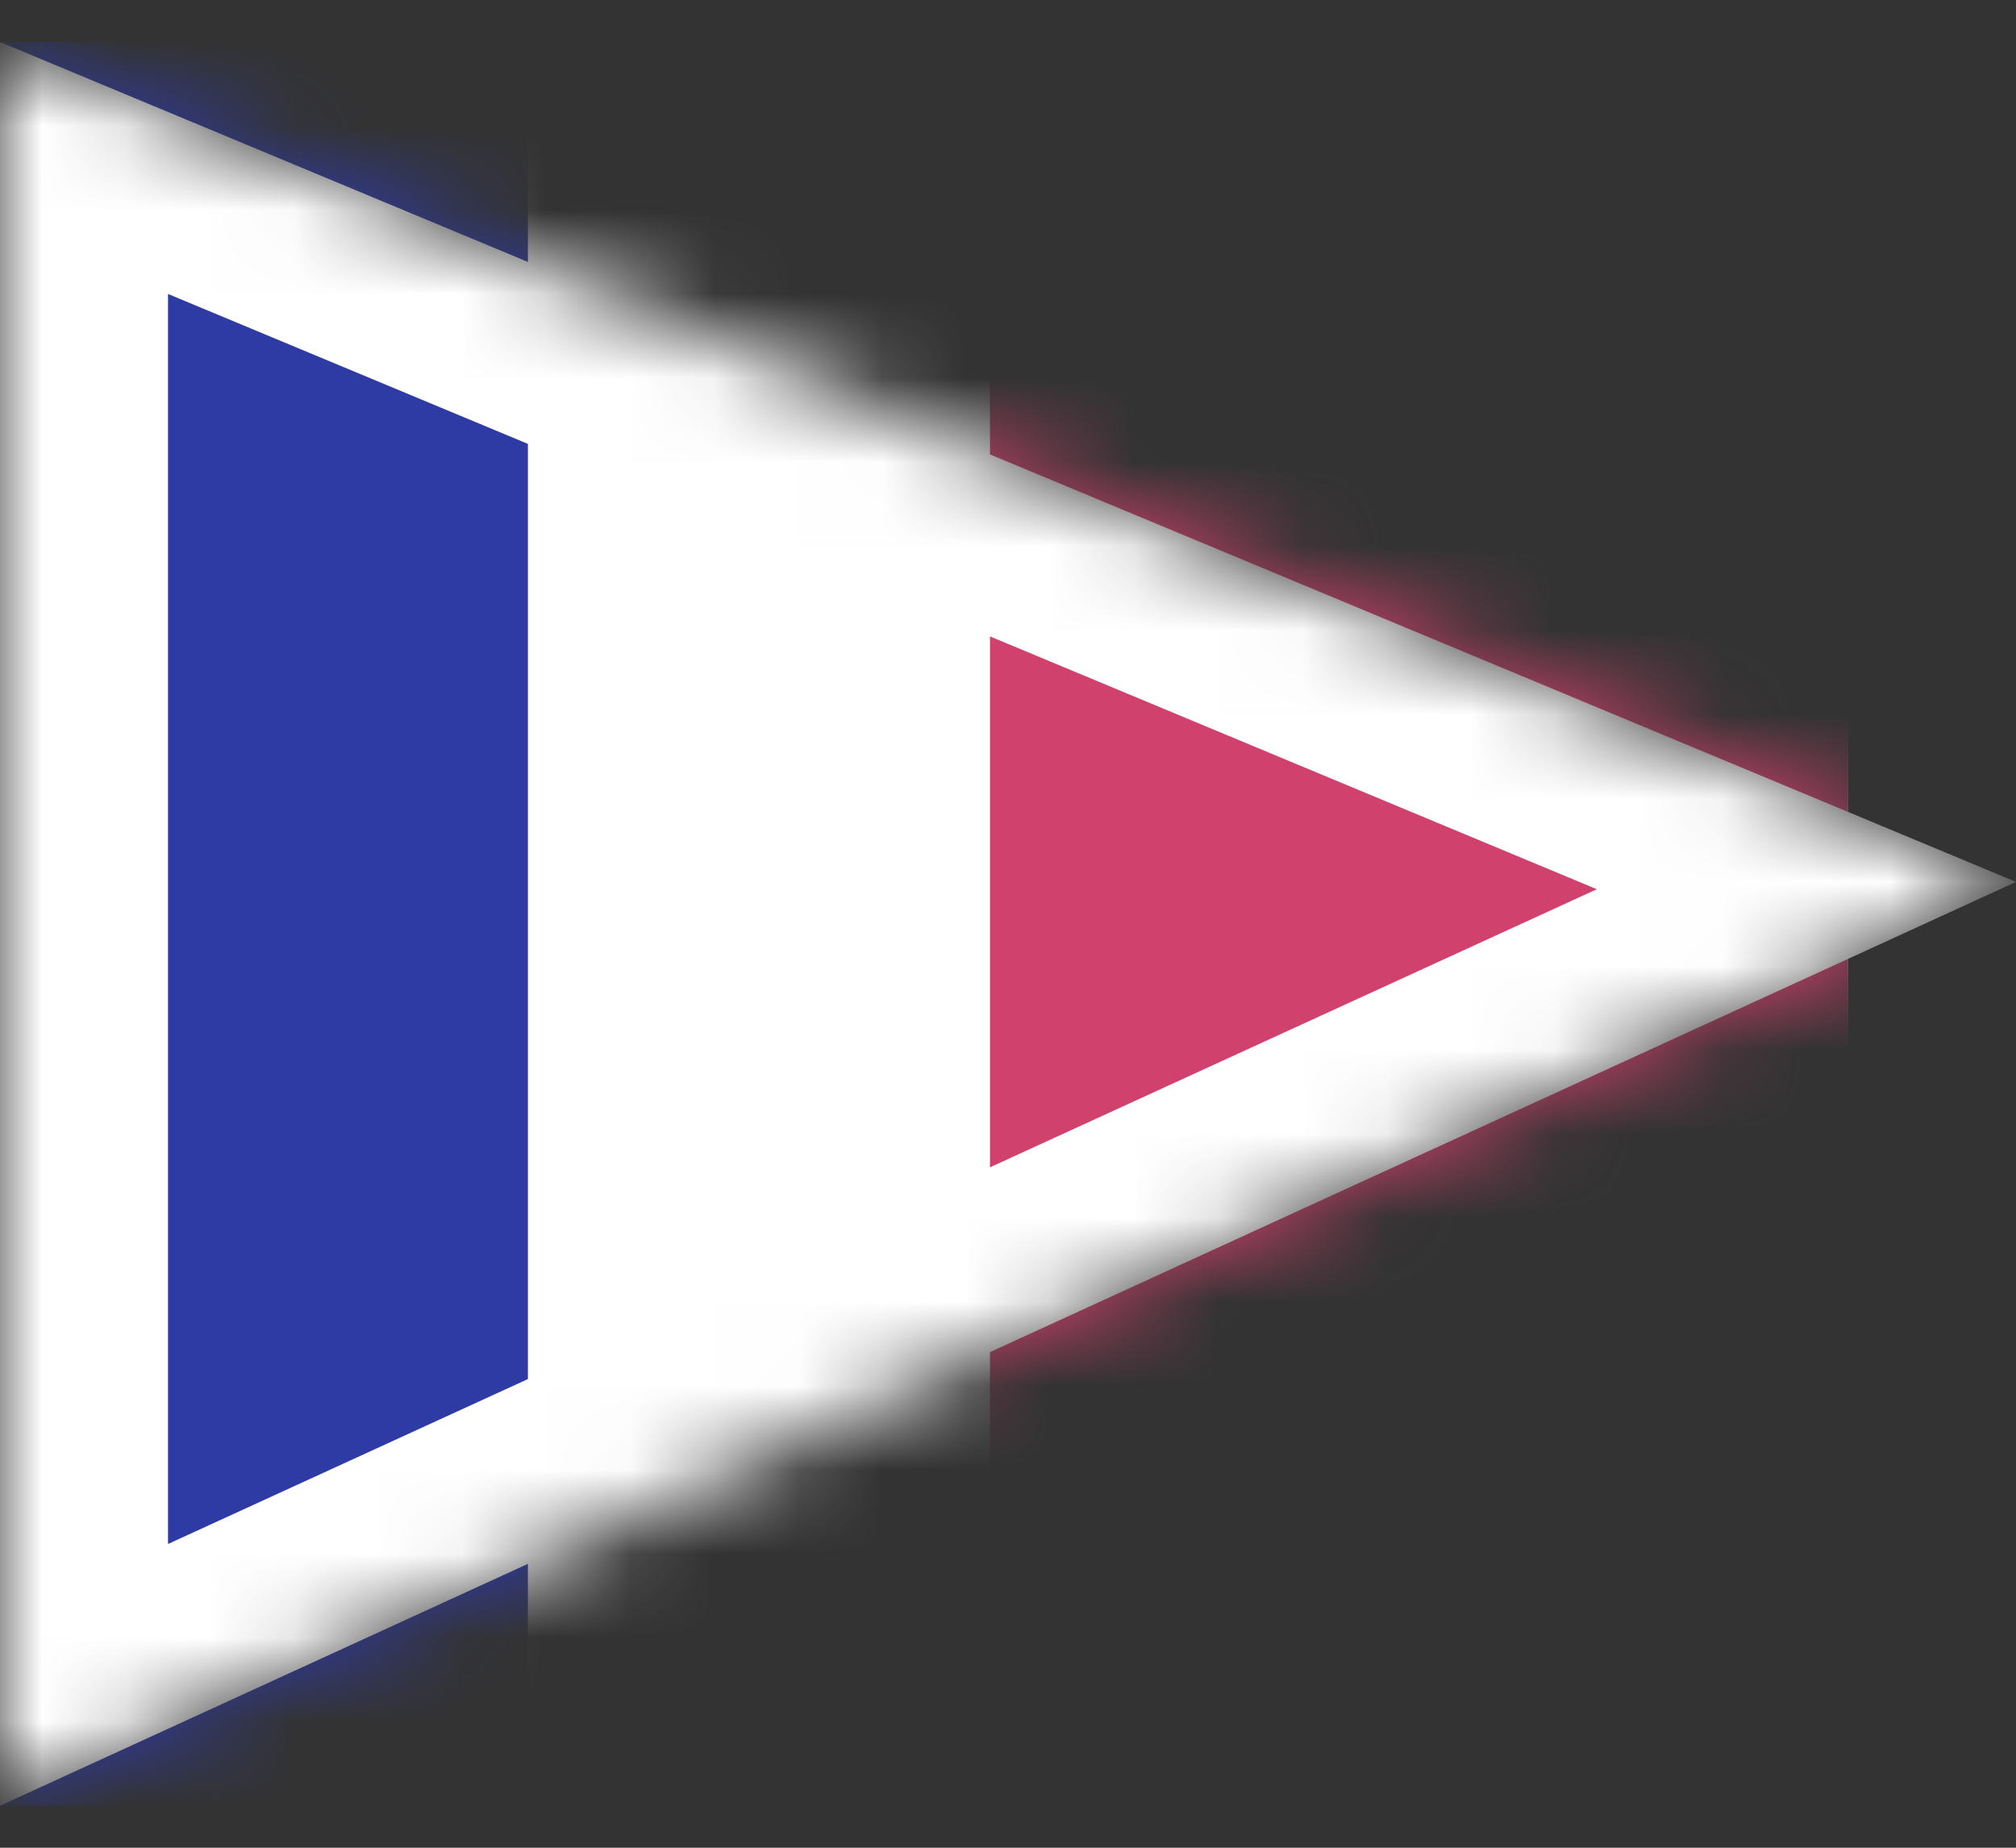 <svg width="24" height="22" viewBox="0 0 24 22" fill="none" xmlns="http://www.w3.org/2000/svg">
<rect x="0" y="0" width="24" height="22" fill="#333333" stroke="none"/>
<mask id="mask0_1020_767" style="mask-type:alpha" maskUnits="userSpaceOnUse" x="0" y="0" width="24" height="22">
<path d="M0 0.5L24 10.5L0 21.5V0.5Z" fill="#C4C4C4"/>
</mask>
<g mask="url(#mask0_1020_767)">
<rect y="0.5" width="6.286" height="21" fill="#2F3BA4"/>
<rect x="6.286" y="0.5" width="5.5" height="21" fill="white"/>
<rect x="6.286" y="0.5" width="5.5" height="21" fill="white"/>
<rect x="11.786" y="0.5" width="10.214" height="21" fill="white"/>
<rect x="11.786" y="0.5" width="10.214" height="21" fill="#D1416D"/>
<path d="M1 19.942V2L21.505 10.544L1 19.942Z" stroke="white" stroke-width="2"/>
</g>
</svg>
